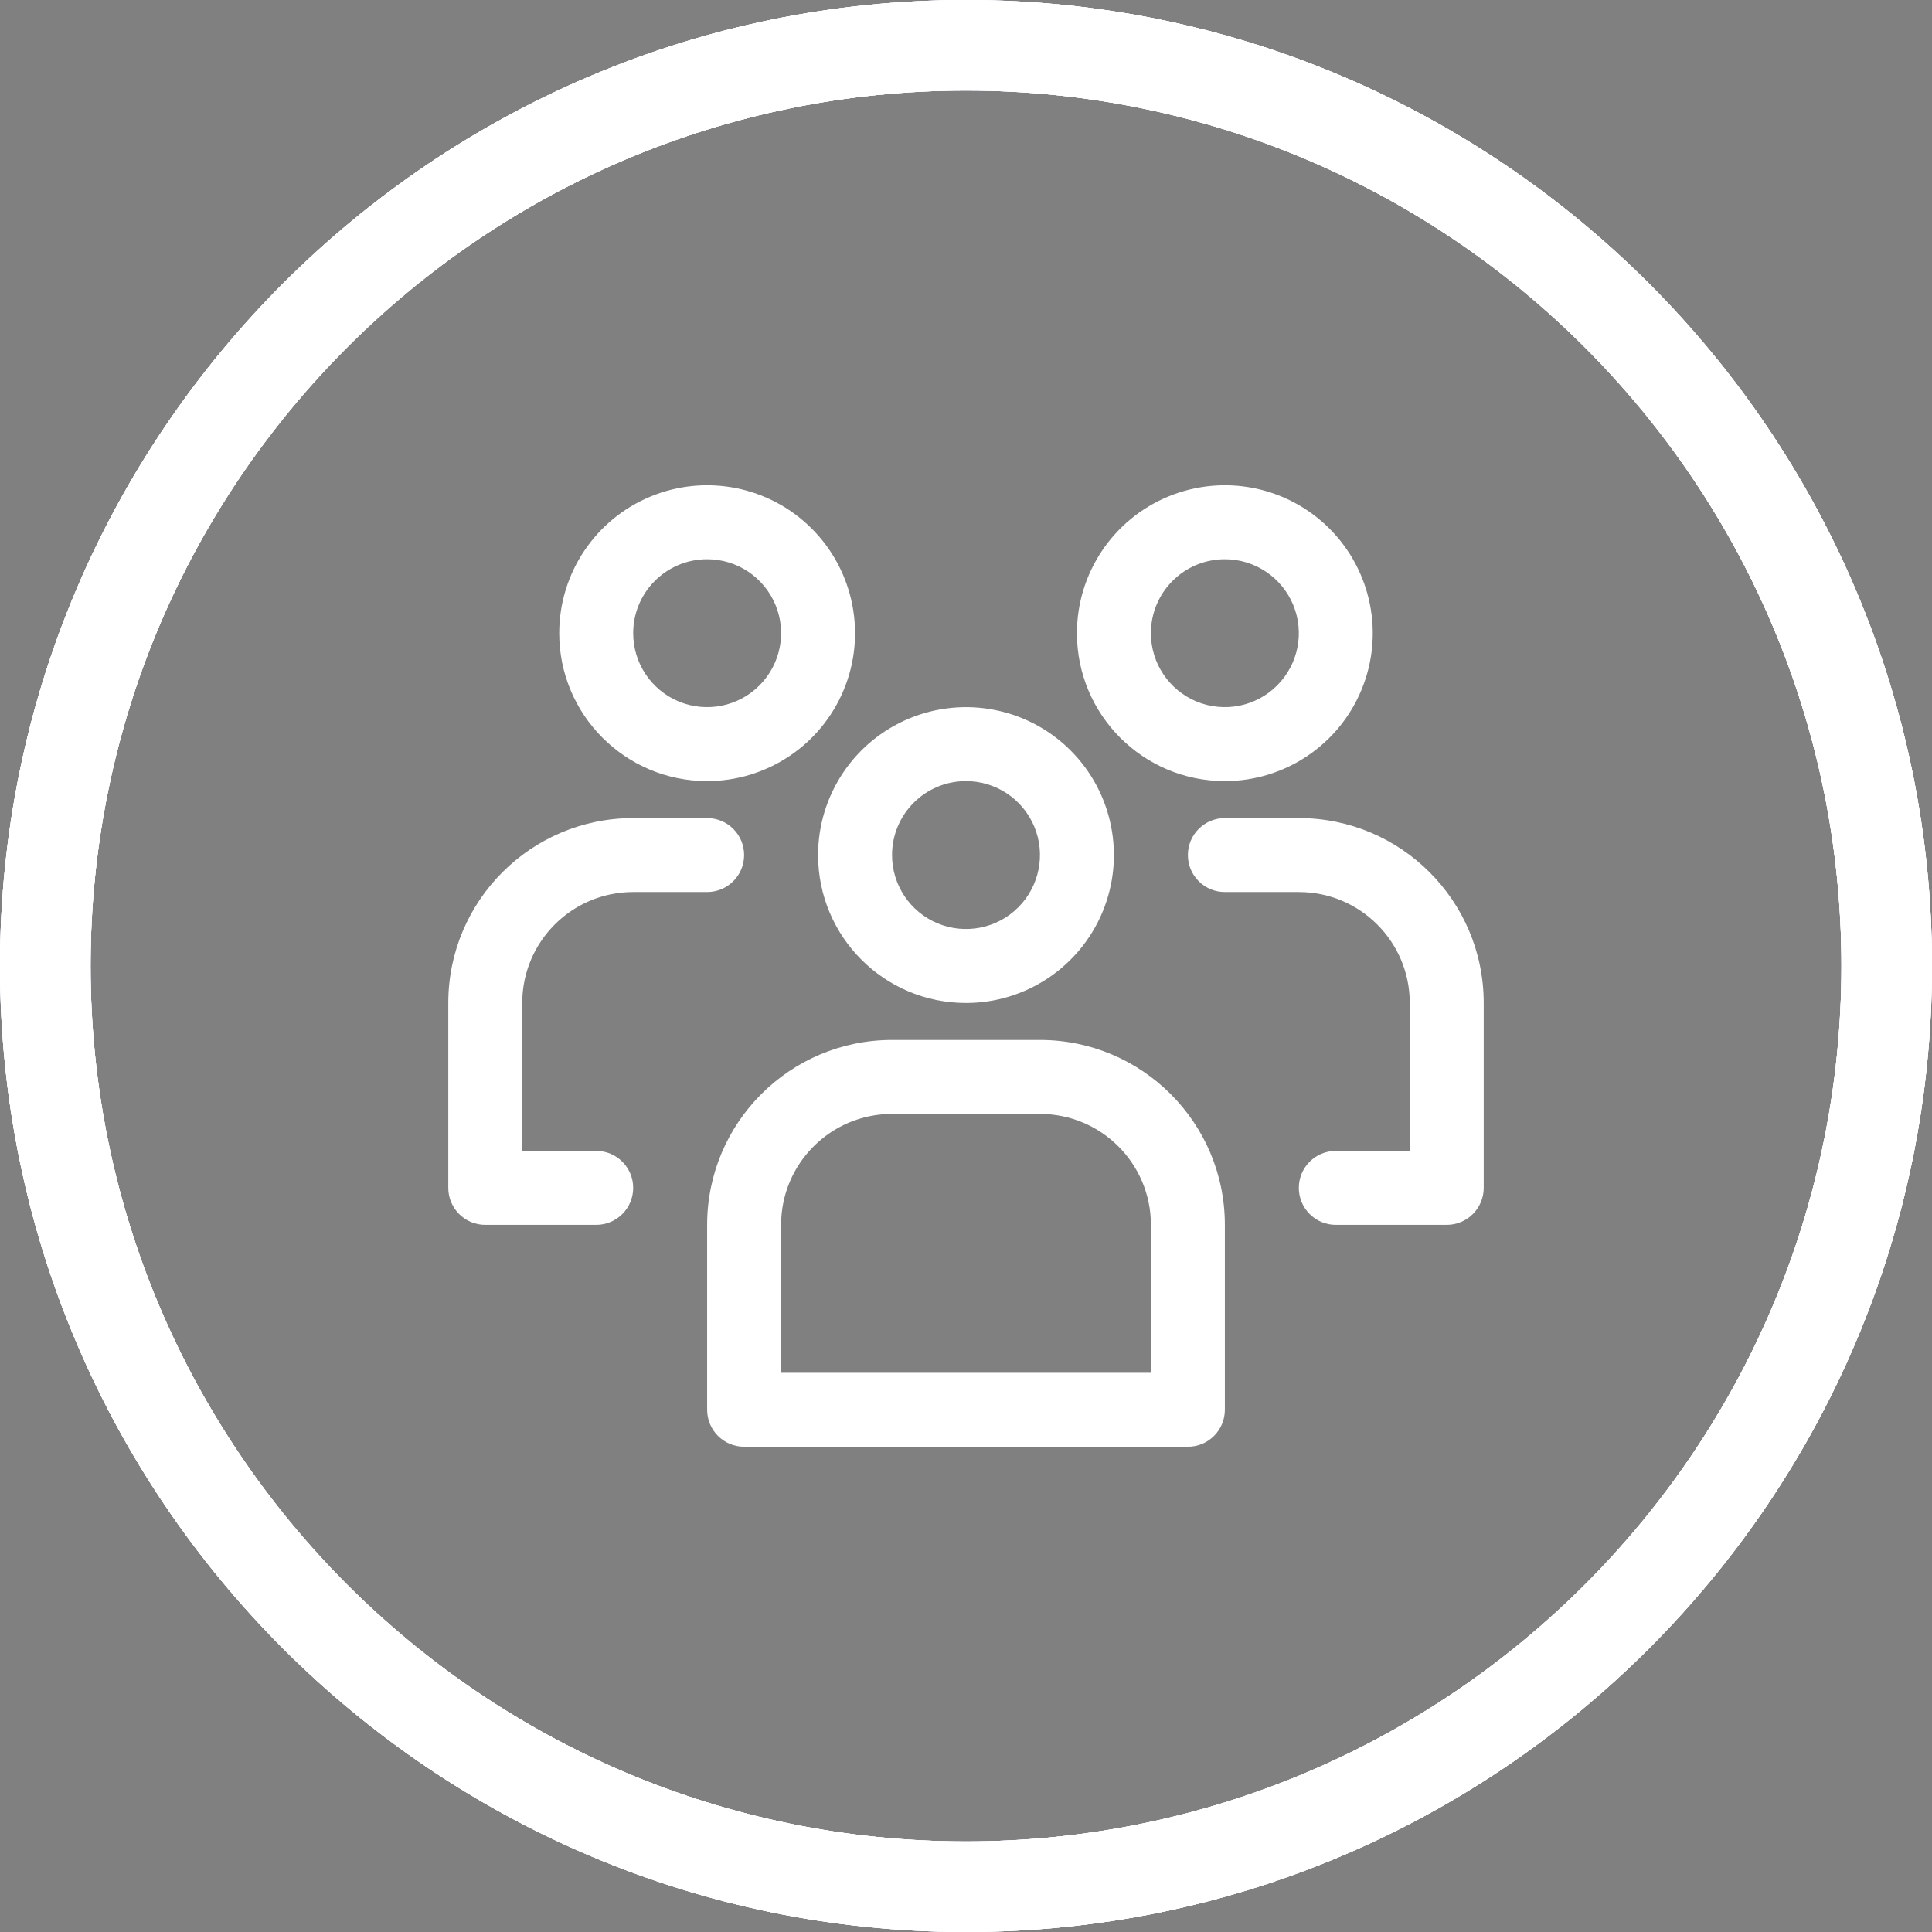 <?xml version="1.0" encoding="UTF-8"?>
<svg xmlns="http://www.w3.org/2000/svg" id="Layer_1" data-name="Layer 1" viewBox="0 0 384 384">
  <rect x="0" y="0" width="384" height="384" fill="#808080" stroke="none"/>
  <defs>
    <style>
      .cls-1 {
        fill: #fff;
      }

      .cls-1, .cls-2 {
        stroke-width: 0px;
      }

      .cls-2 {
        fill: #2e2675;
      }
    </style>
  </defs>
  <g>
    <g>
      <path class="cls-2" d="m384,192c0,105.87-86.13,192-192,192S0,297.87,0,192,86.13,0,192,0s192,86.13,192,192h0Zm-18,0c0-95.95-78.05-174-174-174S18,96.05,18,192s78.05,174,174,174,174-78.05,174-174h0Zm0,0"></path>
      <path class="cls-1" d="m384,192c0,105.87-86.13,192-192,192S0,297.87,0,192,86.13,0,192,0s192,86.13,192,192h0Zm-18,0c0-95.95-78.05-174-174-174S18,96.05,18,192s78.05,174,174,174,174-78.05,174-174h0Zm0,0"></path>
    </g>
    <g>
      <path class="cls-1" d="m384,192c0,105.87-86.13,192-192,192S0,297.87,0,192,86.13,0,192,0s192,86.13,192,192h0Zm-18,0c0-95.95-78.05-174-174-174S18,96.05,18,192s78.05,174,174,174,174-78.05,174-174h0Zm0,0"></path>
      <path class="cls-1" d="m384,192c0,105.87-86.13,192-192,192S0,297.87,0,192,86.13,0,192,0s192,86.13,192,192h0Zm-18,0c0-95.95-78.05-174-174-174S18,96.05,18,192s78.05,174,174,174,174-78.05,174-174h0Zm0,0"></path>
      <path class="cls-1" d="m384,192c0,105.87-86.13,192-192,192S0,297.87,0,192,86.13,0,192,0s192,86.13,192,192h0Zm-18,0c0-95.95-78.05-174-174-174S18,96.05,18,192s78.05,174,174,174,174-78.05,174-174h0Zm0,0"></path>
    </g>
  </g>
  <path class="cls-1" d="m243.45,155.25c11.89,0,22.61-7.16,27.16-18.15,4.55-10.98,2.03-23.63-6.37-32.04-8.41-8.41-21.05-10.92-32.04-6.37-10.99,4.55-18.15,15.27-18.15,27.16,0,16.24,13.16,29.4,29.4,29.4h0Zm0-44.1c5.95,0,11.3,3.58,13.58,9.07,2.28,5.49,1.02,11.81-3.19,16.02-4.2,4.21-10.53,5.46-16.02,3.19-5.49-2.28-9.07-7.63-9.07-13.58,0-8.12,6.58-14.7,14.7-14.7h0Zm-102.9,44.1c11.89,0,22.61-7.16,27.16-18.15,4.55-10.98,2.03-23.63-6.37-32.04-8.41-8.41-21.05-10.92-32.04-6.37-10.99,4.55-18.15,15.27-18.15,27.16,0,16.24,13.16,29.4,29.4,29.4h0Zm0-44.1c5.95,0,11.3,3.58,13.58,9.07,2.28,5.49,1.02,11.81-3.19,16.02-4.2,4.21-10.53,5.46-16.02,3.19-5.49-2.28-9.07-7.63-9.07-13.58,0-8.12,6.58-14.7,14.7-14.7h0Zm51.45,88.2c11.89,0,22.61-7.16,27.16-18.15,4.55-10.98,2.03-23.63-6.37-32.04-8.41-8.41-21.05-10.92-32.04-6.37-10.99,4.55-18.15,15.27-18.15,27.16,0,16.24,13.16,29.4,29.4,29.4h0Zm0-44.1c5.95,0,11.3,3.58,13.58,9.07,2.28,5.49,1.02,11.81-3.19,16.02-4.2,4.21-10.52,5.46-16.02,3.19-5.49-2.28-9.07-7.63-9.07-13.58,0-8.12,6.58-14.7,14.7-14.7h0Zm66.15,7.35h-14.7c-4.06,0-7.35,3.29-7.35,7.35s3.29,7.35,7.35,7.35h14.7c12.18,0,22.05,9.87,22.05,22.05v29.4h-14.7c-4.06,0-7.35,3.29-7.35,7.35s3.29,7.35,7.35,7.35h22.05c4.06,0,7.35-3.29,7.35-7.35v-36.75c0-20.3-16.45-36.75-36.75-36.75h0Zm-132.3,14.7h14.7c4.06,0,7.35-3.29,7.35-7.35s-3.29-7.35-7.35-7.35h-14.7c-20.3,0-36.75,16.45-36.75,36.75v36.75c0,4.06,3.29,7.35,7.35,7.35h22.05c4.06,0,7.35-3.29,7.35-7.35s-3.29-7.35-7.35-7.35h-14.7v-29.4c0-12.18,9.87-22.05,22.05-22.05h0Zm80.85,29.4h-29.4c-20.3,0-36.75,16.45-36.75,36.75v36.75c0,4.06,3.29,7.35,7.35,7.35h88.2c4.06,0,7.35-3.29,7.35-7.35v-36.75c0-20.3-16.45-36.75-36.75-36.75h0Zm22.05,66.15h-73.5v-29.4c0-12.18,9.87-22.05,22.05-22.05h29.4c12.18,0,22.05,9.87,22.05,22.05v29.4Zm0,0"></path>
</svg>
